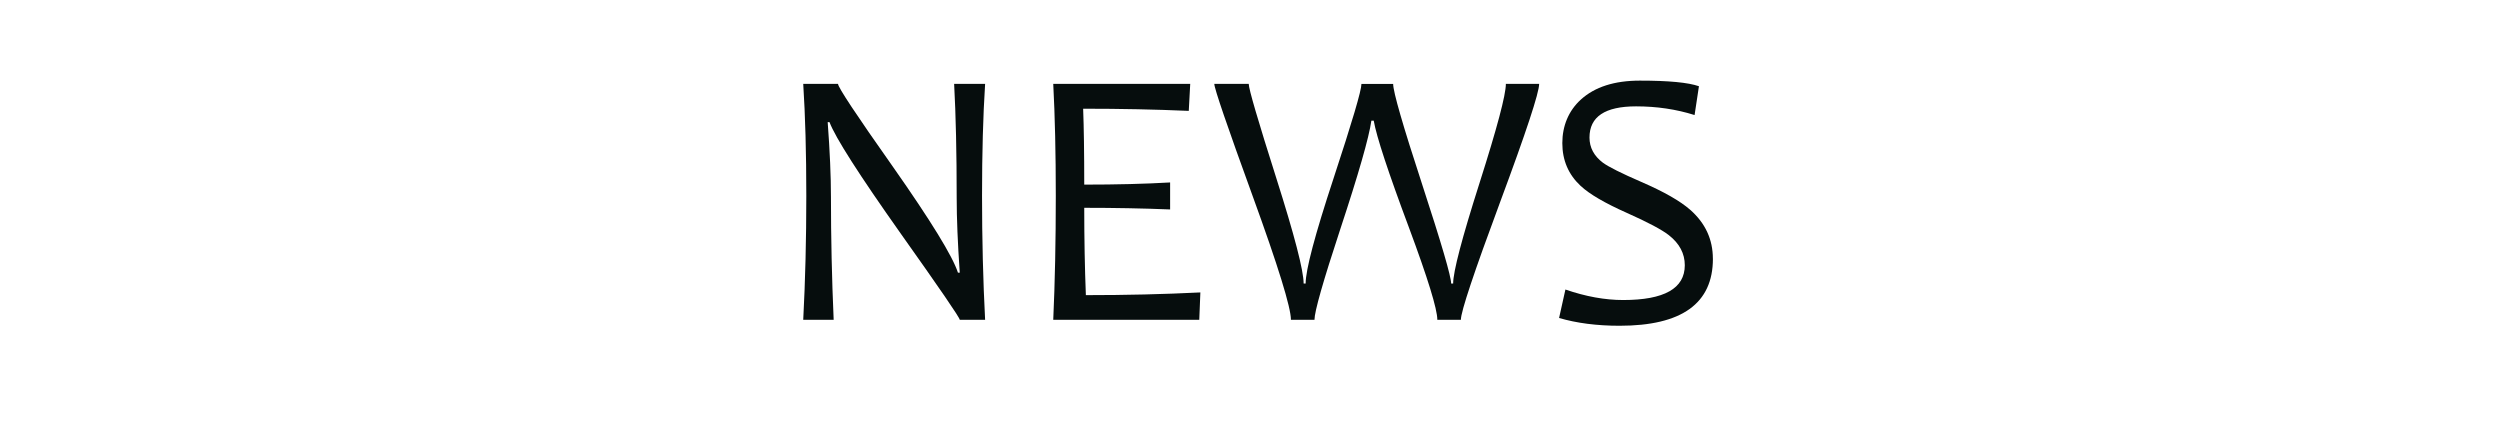 <?xml version="1.0" encoding="UTF-8"?>
<svg id="_レイヤー_1" data-name="レイヤー_1" xmlns="http://www.w3.org/2000/svg" version="1.1" viewBox="0 0 1325.99 233.8">
  <!-- Generator: Adobe Illustrator 29.3.0, SVG Export Plug-In . SVG Version: 2.1.0 Build 146)  -->
  <defs>
    <style>
      .st0 {
        fill: #060d0d;
      }
    </style>
  </defs>
  <path class="st0" d="M522.5,169.61h-13.45c0-1.09-10.51-16.43-31.52-46.03-21.97-31.07-34.5-50.67-37.57-58.81h-.96c1.15,15.44,1.73,28.67,1.73,39.69,0,21.53.48,43.24,1.44,65.15h-16.14c1.09-20.82,1.63-42.73,1.63-65.73s-.55-42.41-1.63-59.39h18.45c0,1.79,9.67,16.4,29.02,43.82,20.24,28.83,31.77,47.6,34.59,56.31h.96c-1.09-15.63-1.63-28.89-1.63-39.78,0-23.7-.45-43.82-1.35-60.35h16.43c-1.09,16.98-1.63,36.77-1.63,59.39s.54,44.91,1.63,65.73Z"/>
  <path class="st0" d="M636.67,155.1l-.58,14.51h-77.45c.9-19.86,1.35-41.77,1.35-65.73,0-22.55-.45-42.34-1.35-59.39h72.65l-.77,14.32c-17.62-.77-36.29-1.15-56.02-1.15.38,9.93.58,23.35.58,40.26,17.04,0,32.22-.38,45.55-1.15v14.32c-14.22-.58-29.41-.87-45.55-.87,0,16.47.29,31.9.86,46.32,21.27,0,41.51-.48,60.73-1.44Z"/>
  <path class="st0" d="M816.36,44.49c0,4.68-6.92,25.63-20.76,62.85-13.84,37.22-20.76,57.98-20.76,62.27h-12.49c0-5.64-5.03-21.97-15.09-49.01-10.95-29.28-17.17-48.14-18.64-56.6h-1.25c-1.28,8.97-6.79,28.19-16.53,57.66-9.1,27.61-13.65,43.6-13.65,47.95h-12.49c0-6.53-6.77-28.43-20.32-65.68-13.55-37.25-20.32-57.06-20.32-59.43h18.26c0,2.63,4.85,19.22,14.56,49.78,9.71,30.56,14.56,49.26,14.56,56.12h1.06c0-7.24,4.93-25.83,14.8-55.78,9.86-29.95,14.8-46.65,14.8-50.11h16.82c0,4.17,5.12,21.93,15.38,53.28,10.25,31.36,15.38,48.9,15.38,52.61h1.06c0-6.28,4.66-24.04,13.98-53.29,9.32-29.24,13.98-46.78,13.98-52.61h17.68Z"/>
  <path class="st0" d="M908.52,137.23c0,23.7-16.5,35.55-49.49,35.55-12.04,0-22.74-1.38-32.1-4.13l3.36-15.09c10.76,3.72,20.98,5.57,30.65,5.57,21.78,0,32.67-6.15,32.67-18.45,0-6.21-2.82-11.53-8.46-15.95-3.78-2.95-11.21-6.89-22.29-11.82-11.66-5.19-19.83-9.96-24.5-14.32-6.47-6.02-9.71-13.58-9.71-22.68s3.3-17.2,9.9-23.16c7.37-6.66,17.78-9.99,31.23-9.99,15.25,0,25.69.99,31.33,2.98l-2.31,15.28c-9.74-3.08-20.08-4.61-31.04-4.61-16.47,0-24.7,5.51-24.7,16.53,0,5.32,2.37,9.77,7.11,13.36,3.08,2.24,9.86,5.64,20.37,10.19,11.98,5.19,20.63,10.12,25.95,14.8,8.01,7.05,12.01,15.7,12.01,25.95Z"/>
</svg>